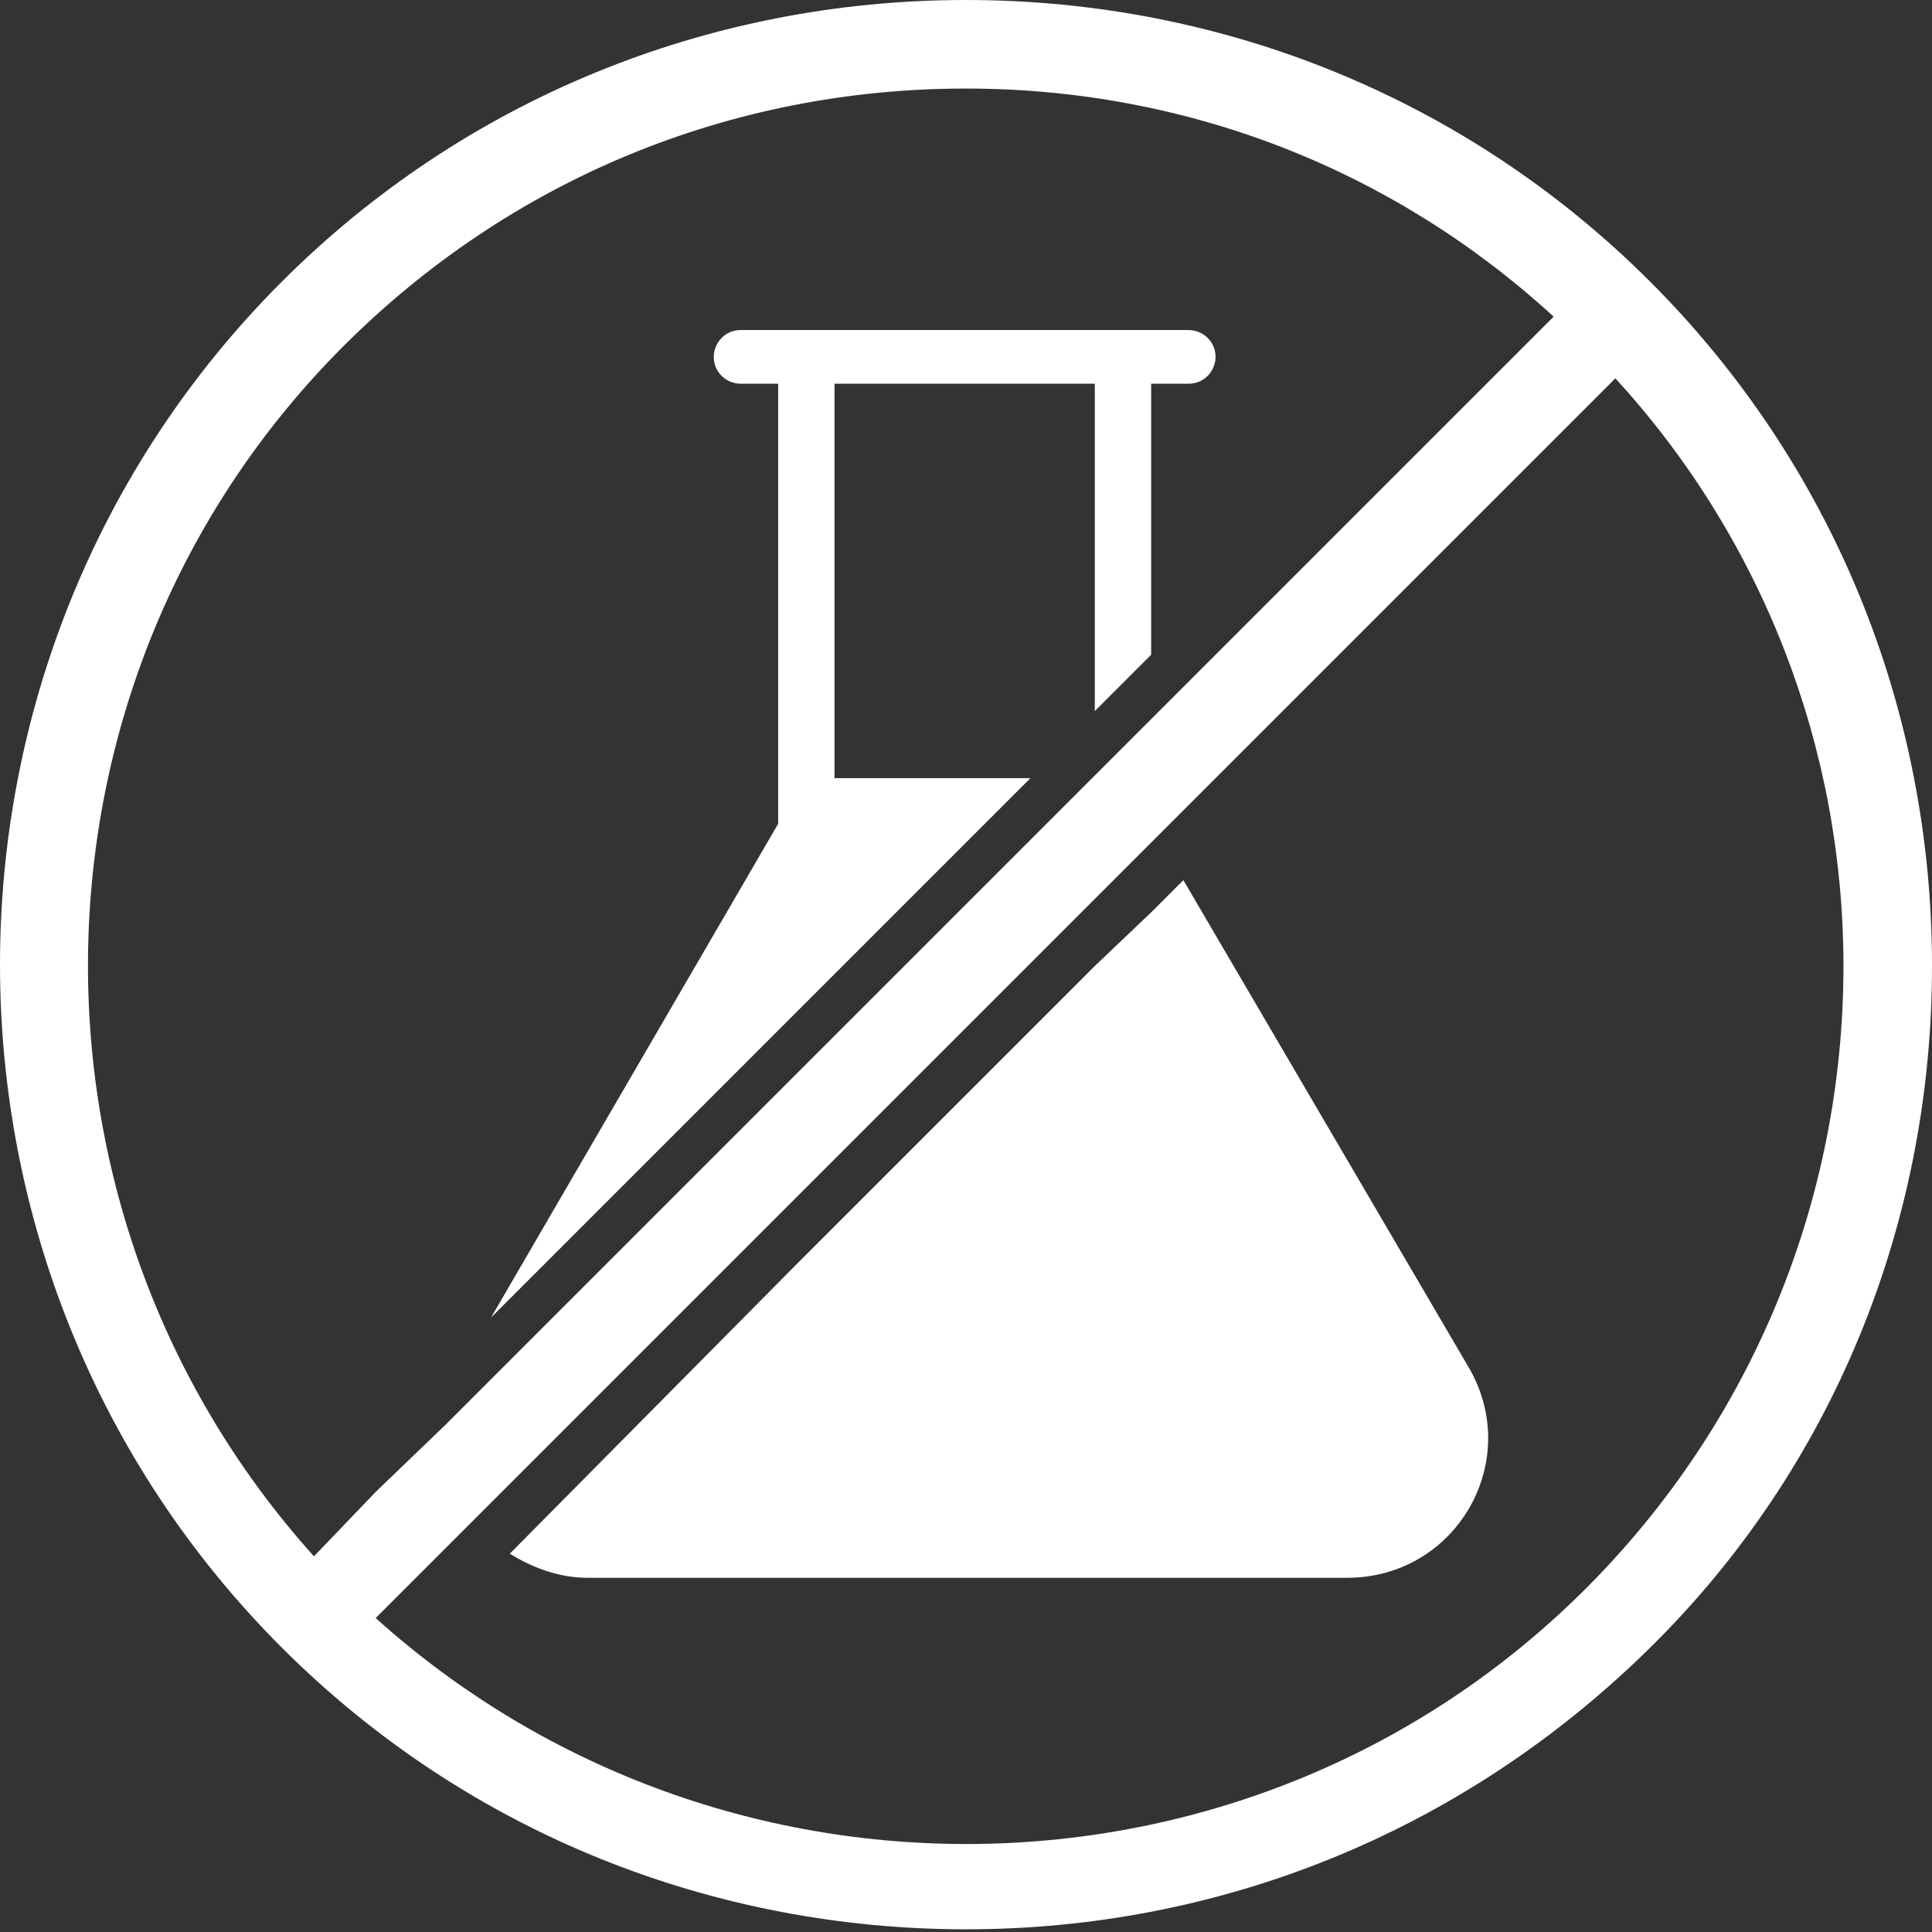 <?xml version="1.0" encoding="utf-8"?>
<!-- Generator: Adobe Illustrator 28.0.0, SVG Export Plug-In . SVG Version: 6.00 Build 0)  -->
<svg version="1.1" id="圖層_1" xmlns="http://www.w3.org/2000/svg" xmlns:xlink="http://www.w3.org/1999/xlink" x="0px" y="0px"
	 viewBox="0 0 72 72" style="enable-background:new 0 0 72 72;" xml:space="preserve">
<rect x="0" y="0" width="72" height="72" fill="#333333" stroke="none"/>
<style type="text/css">
	.st0{fill:none;}
	.st1{fill:#FFFFFF;}
</style>
<g>
	<path class="st0" d="M16.6,53.1L29,40.7l2.1-2.1l9.6-9.6l0.1-0.1l2.1-2.1l4.8-4.8l10.2-10.2c-6-5.5-13.7-8.5-21.9-8.5
		c-8.8,0-17,3.4-23.2,9.6C0.5,25.2,0.1,45.1,11.7,58l2.3-2.4L16.6,53.1z M27.6,14.3c-0.5,0-1-0.4-1-1c0-0.5,0.4-1,1-1h16.7
		c0.5,0,1,0.4,1,1c0,0.5-0.4,1-1,1h-1.4v10.1l-2.1,2.1V14.3h-9.7V29h7.3l-7.3,7.3L29,38.4L18.3,49.1L29,30.7V14.3H27.6z"/>
	<path class="st0" d="M60.2,14.1L49.9,24.4l-6.8,6.8l-0.2,0.2l-2.1,2.1l-9.7,9.7l-2,2L17.6,56.7L16.3,58L14,60.3
		c12.9,11.6,32.8,11.2,45.1-1.1c6.2-6.2,9.6-14.5,9.6-23.2C68.7,27.9,65.7,20.1,60.2,14.1z M50.2,58.8H21.9c-1.1,0-2.1-0.4-2.9-0.9
		l10.7-10.8l1.6-1.6l9.5-9.5l2.1-2l1.2-1.2l10.6,18.1C56.8,54.4,54.3,58.8,50.2,58.8z"/>
	<path class="st1" d="M44.1,32.8L42.9,34l-2.1,2l-9.5,9.5l-1.6,1.6L19,57.9c0.8,0.5,1.8,0.9,2.9,0.9h28.3c4.1,0,6.6-4.4,4.5-7.9
		L44.1,32.8z"/>
	<path class="st1" d="M18.3,49.1L29,38.4l2.1-2.1l7.3-7.3h-7.3V14.3h9.7v12.2l2.1-2.1V14.3h1.4c0.6,0,1-0.5,1-1c0-0.6-0.5-1-1-1
		H27.6c-0.6,0-1,0.5-1,1c0,0.6,0.5,1,1,1H29v16.4L18.3,49.1z"/>
	<path class="st1" d="M61.5,10.5C54.7,3.7,45.6,0,36,0S17.3,3.7,10.5,10.5c-14,14-14,36.9,0,50.9c7,7,16.2,10.5,25.5,10.5
		s18.4-3.5,25.5-10.5C68.3,54.7,72,45.6,72,36S68.3,17.3,61.5,10.5z M12.8,12.9C19,6.7,27.2,3.3,36,3.3c8.2,0,15.9,3,21.9,8.5
		L47.7,22l-4.8,4.8l-2.1,2.1L40.7,29l-9.6,9.6L29,40.7L16.6,53.1L14,55.6L11.7,58C0.1,45.1,0.5,25.2,12.8,12.9z M59.1,59.2
		C46.8,71.5,26.9,71.9,14,60.3l2.3-2.3l1.3-1.3l11.5-11.5l2-2l9.7-9.7l2.1-2.1l0.2-0.2l6.8-6.8l10.3-10.3c5.5,6,8.5,13.8,8.5,21.9
		C68.7,44.7,65.3,53,59.1,59.2z"/>
</g>
</svg>
